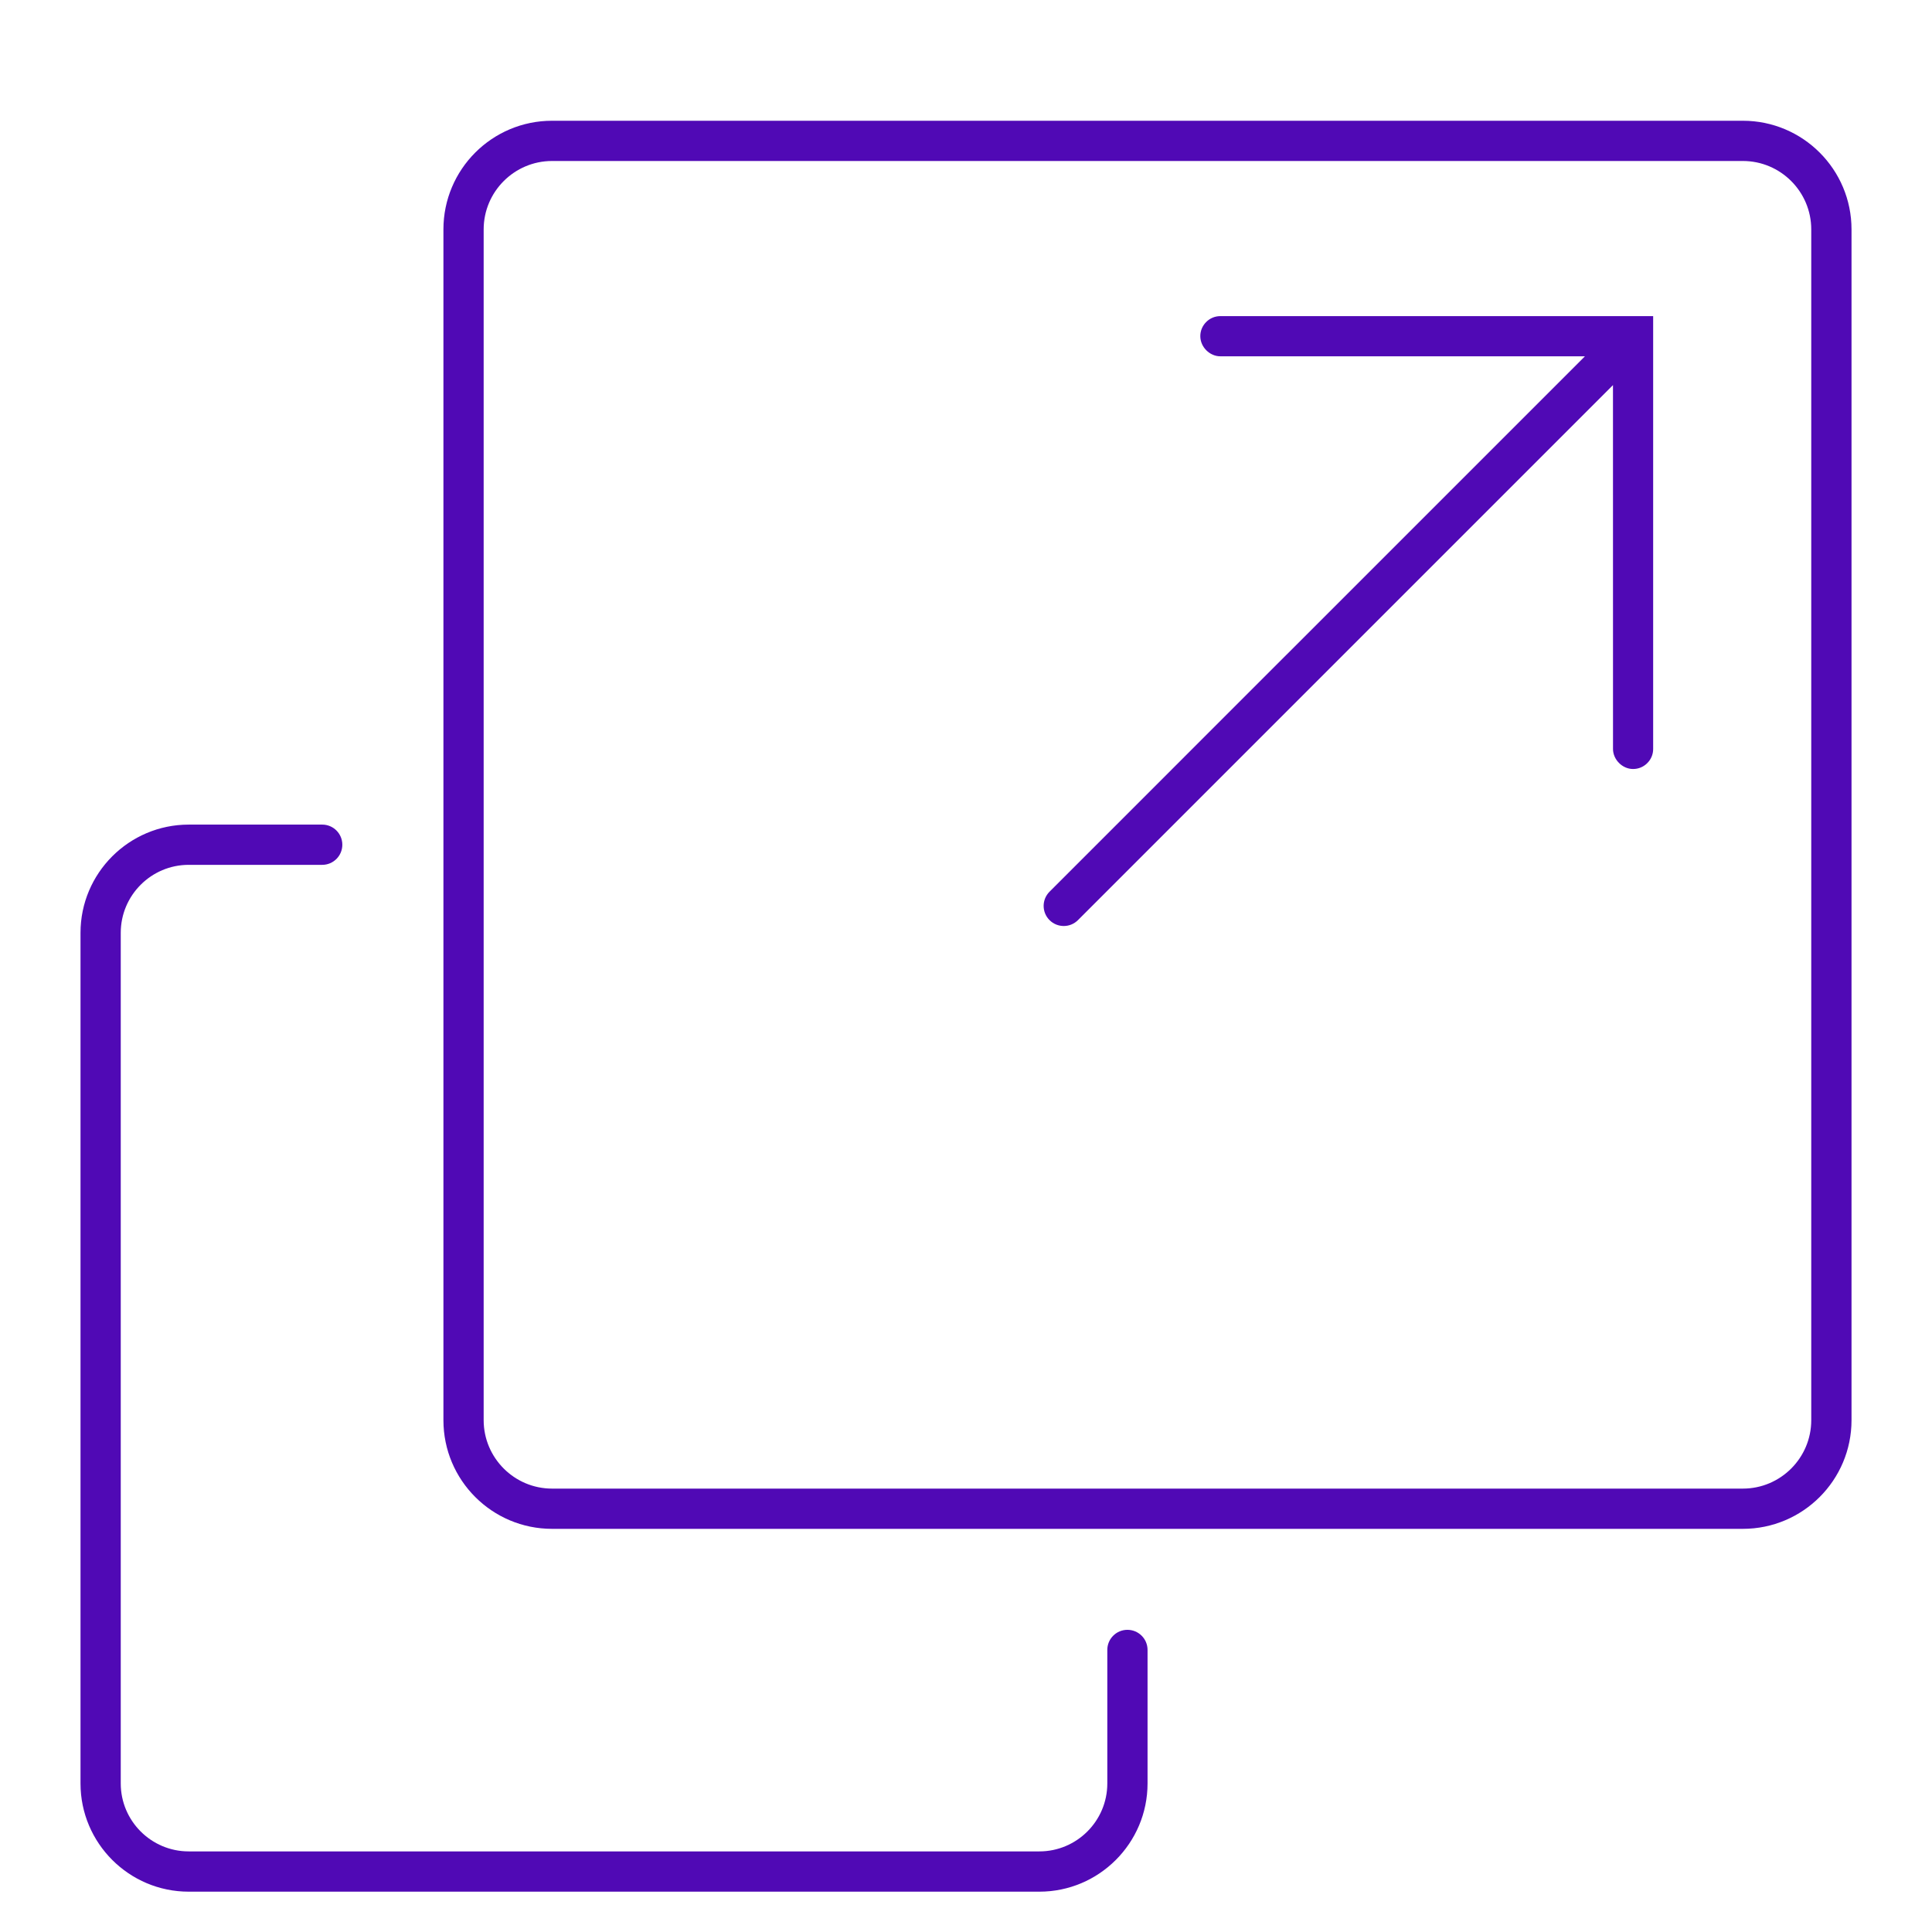 <?xml version="1.0" encoding="UTF-8"?>
<svg width="64px" height="64px" viewBox="0 0 64 64" version="1.1" xmlns="http://www.w3.org/2000/svg" xmlns:xlink="http://www.w3.org/1999/xlink">
    <title>enlarge-purple-5009b5-64x64</title>
    <g id="1.2.1-Home-health" stroke="none" stroke-width="1" fill="none" fill-rule="evenodd">
        <g id="1.2.1-Home-Health---Desktop" transform="translate(-992, -2345)">
            <g id="Icon-section" transform="translate(0, 2062)">
                <g id="section-3" transform="translate(862, 283)">
                    <g id="enlarge-purple-5009b5-64x64" transform="translate(130, 0)">
                        <rect id="Rectangle" x="0" y="0" width="64" height="64"></rect>
                        <g id="Iconography-/-!Categorical-/-Family" transform="translate(2.667, 4)" fill="#5009B5">
                            <path d="M8.007,23.316 C8.375,23.316 8.673,23.614 8.673,23.983 C8.673,24.351 8.375,24.649 8.007,24.649 L3.584,24.649 C2.343,24.649 1.333,25.659 1.333,26.9 L1.333,55.079 C1.333,56.32 2.343,57.33 3.584,57.33 L31.763,57.33 C33.004,57.33 34.014,56.32 34.014,55.079 L34.014,50.656 C34.014,50.288 34.312,49.99 34.68,49.99 C35.049,49.99 35.347,50.288 35.347,50.656 L35.347,55.079 C35.347,57.056 33.739,58.664 31.763,58.664 L3.584,58.664 C1.608,58.664 2.22044605e-15,57.056 2.22044605e-15,55.079 L2.22044605e-15,26.9 C2.22044605e-15,24.924 1.608,23.316 3.584,23.316 L8.007,23.316 Z M55.067,-6.66133815e-15 C57.055,-6.66133815e-15 58.667,1.612 58.667,3.6 L58.667,43.045 C58.667,45.033 57.055,46.645 55.067,46.645 L15.621,46.645 C13.633,46.645 12.022,45.033 12.022,43.045 L12.022,3.6 C12.022,1.612 13.633,-6.66133815e-15 15.621,-6.66133815e-15 Z M55.067,1.333 L15.621,1.333 C14.372,1.333 13.355,2.35 13.355,3.6 L13.355,43.045 C13.355,44.295 14.372,45.312 15.621,45.312 L55.067,45.312 C56.317,45.312 57.333,44.295 57.333,43.045 L57.333,3.6 C57.333,2.35 56.317,1.333 55.067,1.333 Z M37.76,6.472 L52.096,6.472 L52.096,20.808 C52.097,20.987 52.027,21.155 51.9,21.28 C51.774,21.406 51.607,21.475 51.429,21.474 C51.077,21.475 50.765,21.164 50.766,20.808 L50.765,8.757 L33.041,26.481 C32.782,26.74 32.36,26.74 32.1,26.48 C31.84,26.22 31.84,25.799 32.1,25.539 L32.412,25.227 C32.47,25.169 32.535,25.104 32.607,25.032 L33.613,24.026 C33.731,23.908 33.854,23.785 33.983,23.656 L39.627,18.011 C39.825,17.814 40.023,17.616 40.222,17.417 L46.663,10.976 C46.82,10.819 46.972,10.666 47.121,10.518 L49.836,7.803 L37.759,7.803 C37.406,7.804 37.095,7.496 37.095,7.137 C37.094,6.961 37.163,6.794 37.289,6.668 C37.414,6.541 37.581,6.472 37.76,6.472 Z" id="enlarge"></path>
                        </g>
                    </g>
                </g>
            </g>
        </g>
    </g>
</svg>